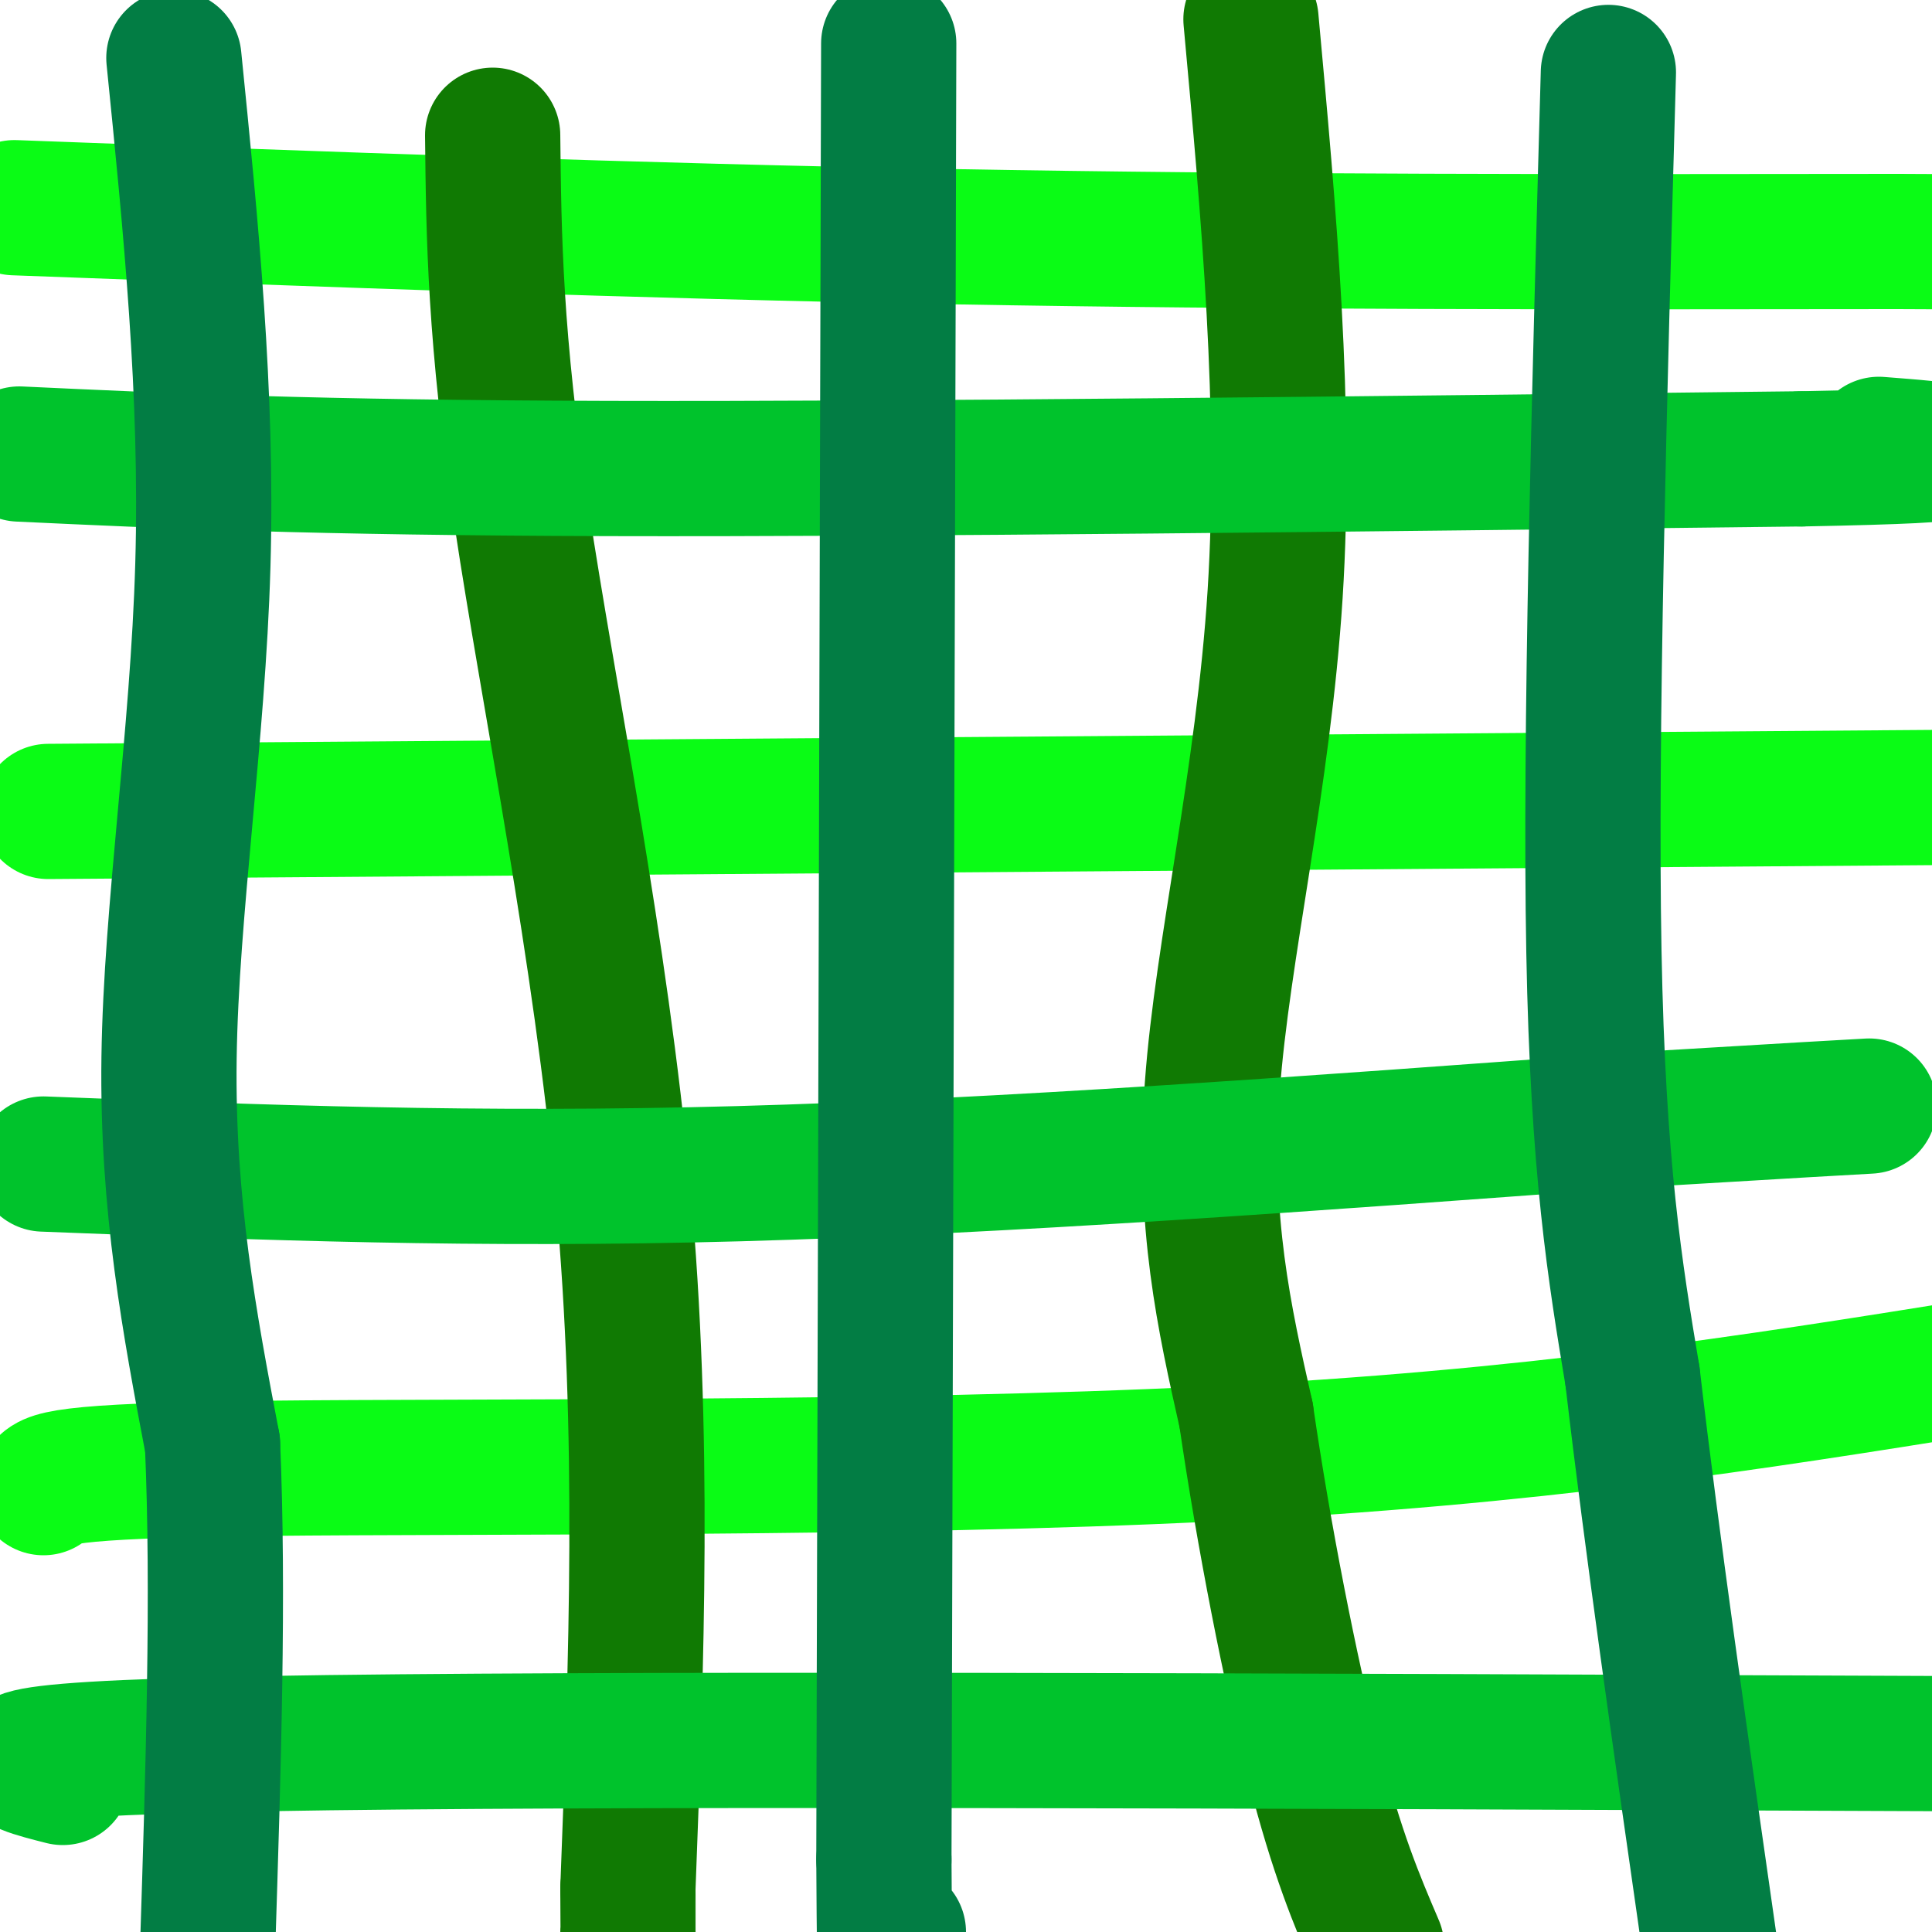 <svg viewBox='0 0 400 400' version='1.1' xmlns='http://www.w3.org/2000/svg' xmlns:xlink='http://www.w3.org/1999/xlink'><g fill='none' stroke='#0AFC15' stroke-width='28' stroke-linecap='round' stroke-linejoin='round'><path d='M3,43c64.500,2.417 129.000,4.833 194,6c65.000,1.167 130.500,1.083 196,1'/><path d='M393,50c34.333,0.167 22.167,0.083 10,0'/><path d='M10,168c0.000,0.000 406.000,-3.000 406,-3'/><path d='M9,308c1.156,-1.756 2.311,-3.511 46,-4c43.689,-0.489 129.911,0.289 196,-3c66.089,-3.289 112.044,-10.644 158,-18'/></g>
<g fill='none' stroke='#107A03' stroke-width='28' stroke-linecap='round' stroke-linejoin='round'><path d='M102,28c0.222,21.000 0.444,42.000 6,79c5.556,37.000 16.444,90.000 21,140c4.556,50.000 2.778,97.000 1,144'/><path d='M130,391c0.167,25.500 0.083,17.250 0,9'/><path d='M259,4c3.711,40.422 7.422,80.844 5,119c-2.422,38.156 -10.978,74.044 -13,102c-2.022,27.956 2.489,47.978 7,68'/><path d='M258,293c3.622,24.889 9.178,53.111 14,72c4.822,18.889 8.911,28.444 13,38'/></g>
<g fill='none' stroke='#00C32C' stroke-width='28' stroke-linecap='round' stroke-linejoin='round'><path d='M9,241c44.750,1.750 89.500,3.500 144,2c54.500,-1.500 118.750,-6.250 183,-11'/><path d='M336,232c39.000,-2.333 45.000,-2.667 51,-3'/><path d='M13,368c-11.500,-2.917 -23.000,-5.833 42,-7c65.000,-1.167 206.500,-0.583 348,0'/><path d='M4,94c30.250,1.417 60.500,2.833 122,3c61.500,0.167 154.250,-0.917 247,-2'/><path d='M373,95c43.833,-0.833 29.917,-1.917 16,-3'/></g>
<g fill='none' stroke='#027D44' stroke-width='28' stroke-linecap='round' stroke-linejoin='round'><path d='M36,12c3.511,34.778 7.022,69.556 6,105c-1.022,35.444 -6.578,71.556 -7,102c-0.422,30.444 4.289,55.222 9,80'/><path d='M44,299c1.333,30.667 0.167,67.333 -1,104'/><path d='M184,9c0.000,0.000 -1.000,376.000 -1,376'/><path d='M183,385c0.333,65.167 1.667,40.083 3,15'/><path d='M333,15c-1.917,68.500 -3.833,137.000 -3,182c0.833,45.000 4.417,66.500 8,88'/><path d='M338,285c4.000,34.333 10.000,76.167 16,118'/></g>
</svg>